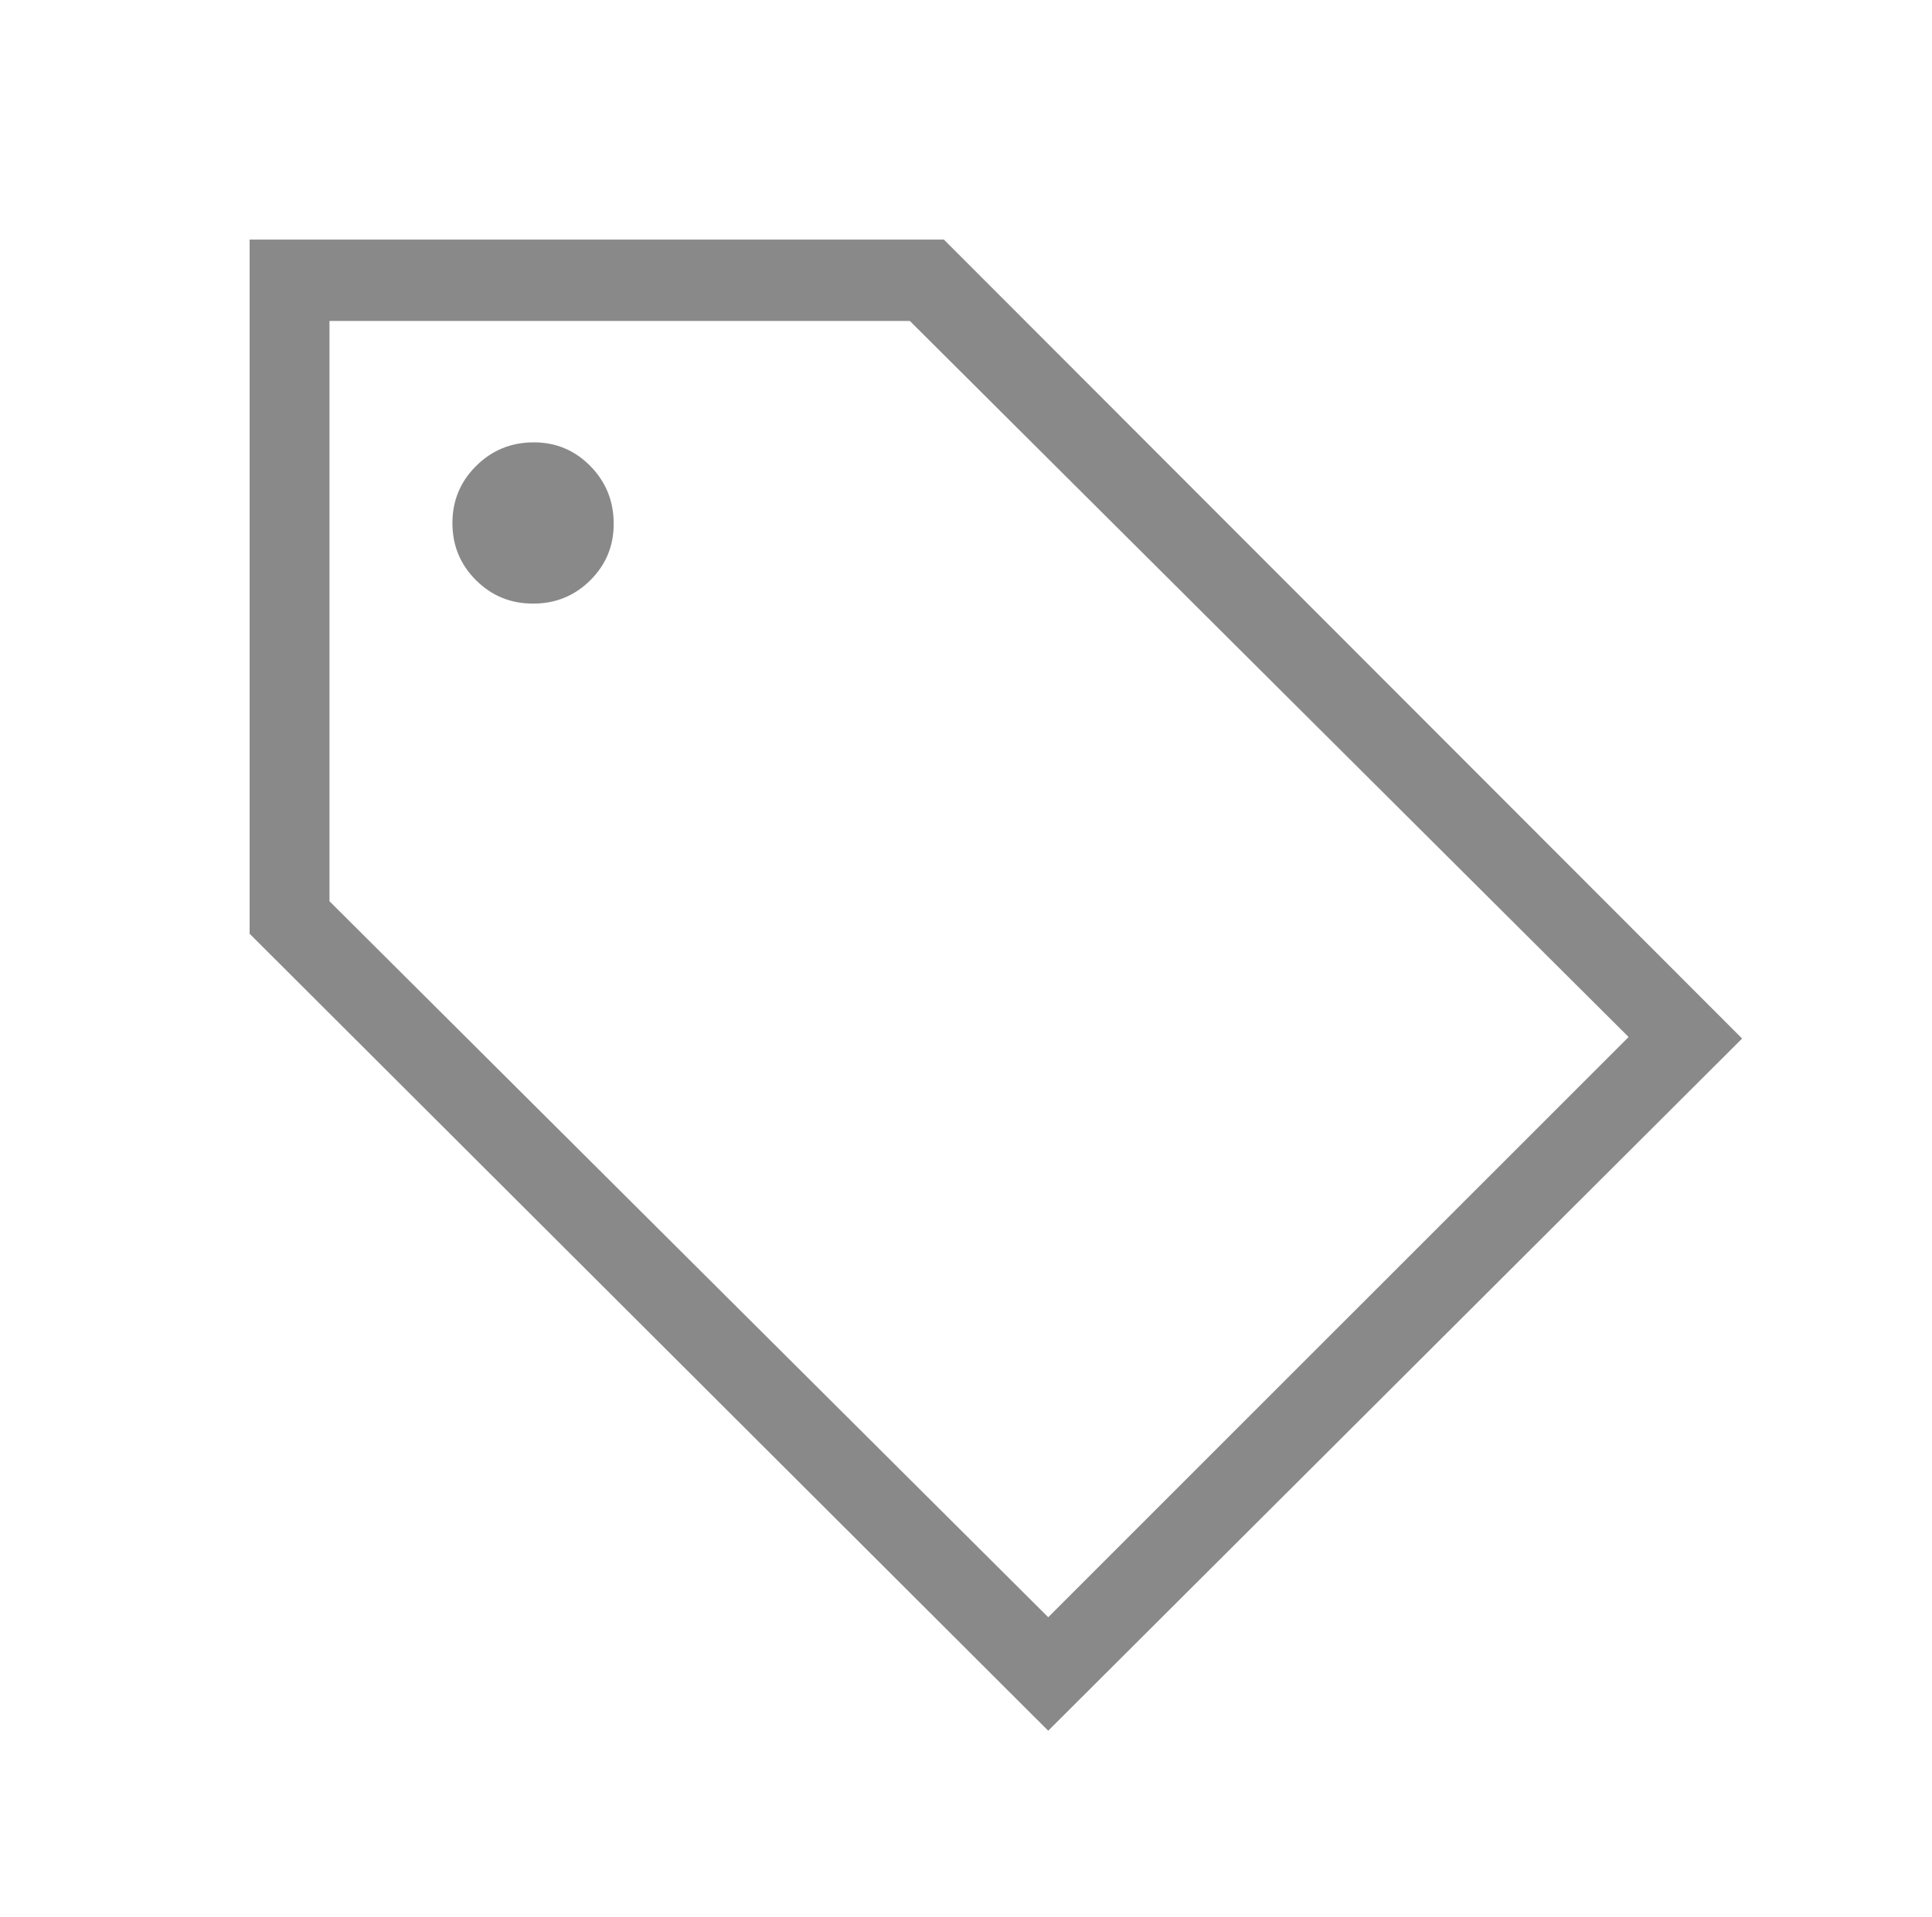 <?xml version="1.0" encoding="UTF-8"?>
<svg xmlns="http://www.w3.org/2000/svg" width="129" height="128" viewBox="0 0 129 128" fill="none">
  <path d="M69.99 115.579L16.667 62.357V16H63.024L116.32 69.355L69.99 115.579ZM69.99 108L108.742 69.253L60.752 21.435H22V60.187L69.99 108ZM35.6 40.309C37.097 40.309 38.368 39.79 39.414 38.752C40.459 37.714 40.98 36.455 40.976 34.976C40.976 33.465 40.457 32.181 39.419 31.125C38.381 30.069 37.122 29.541 35.643 29.541C34.132 29.541 32.848 30.066 31.792 31.115C30.736 32.164 30.208 33.436 30.208 34.933C30.208 36.43 30.733 37.701 31.782 38.747C32.831 39.792 34.103 40.313 35.6 40.309Z" fill="#141414" fill-opacity="0.5"></path>
</svg>
